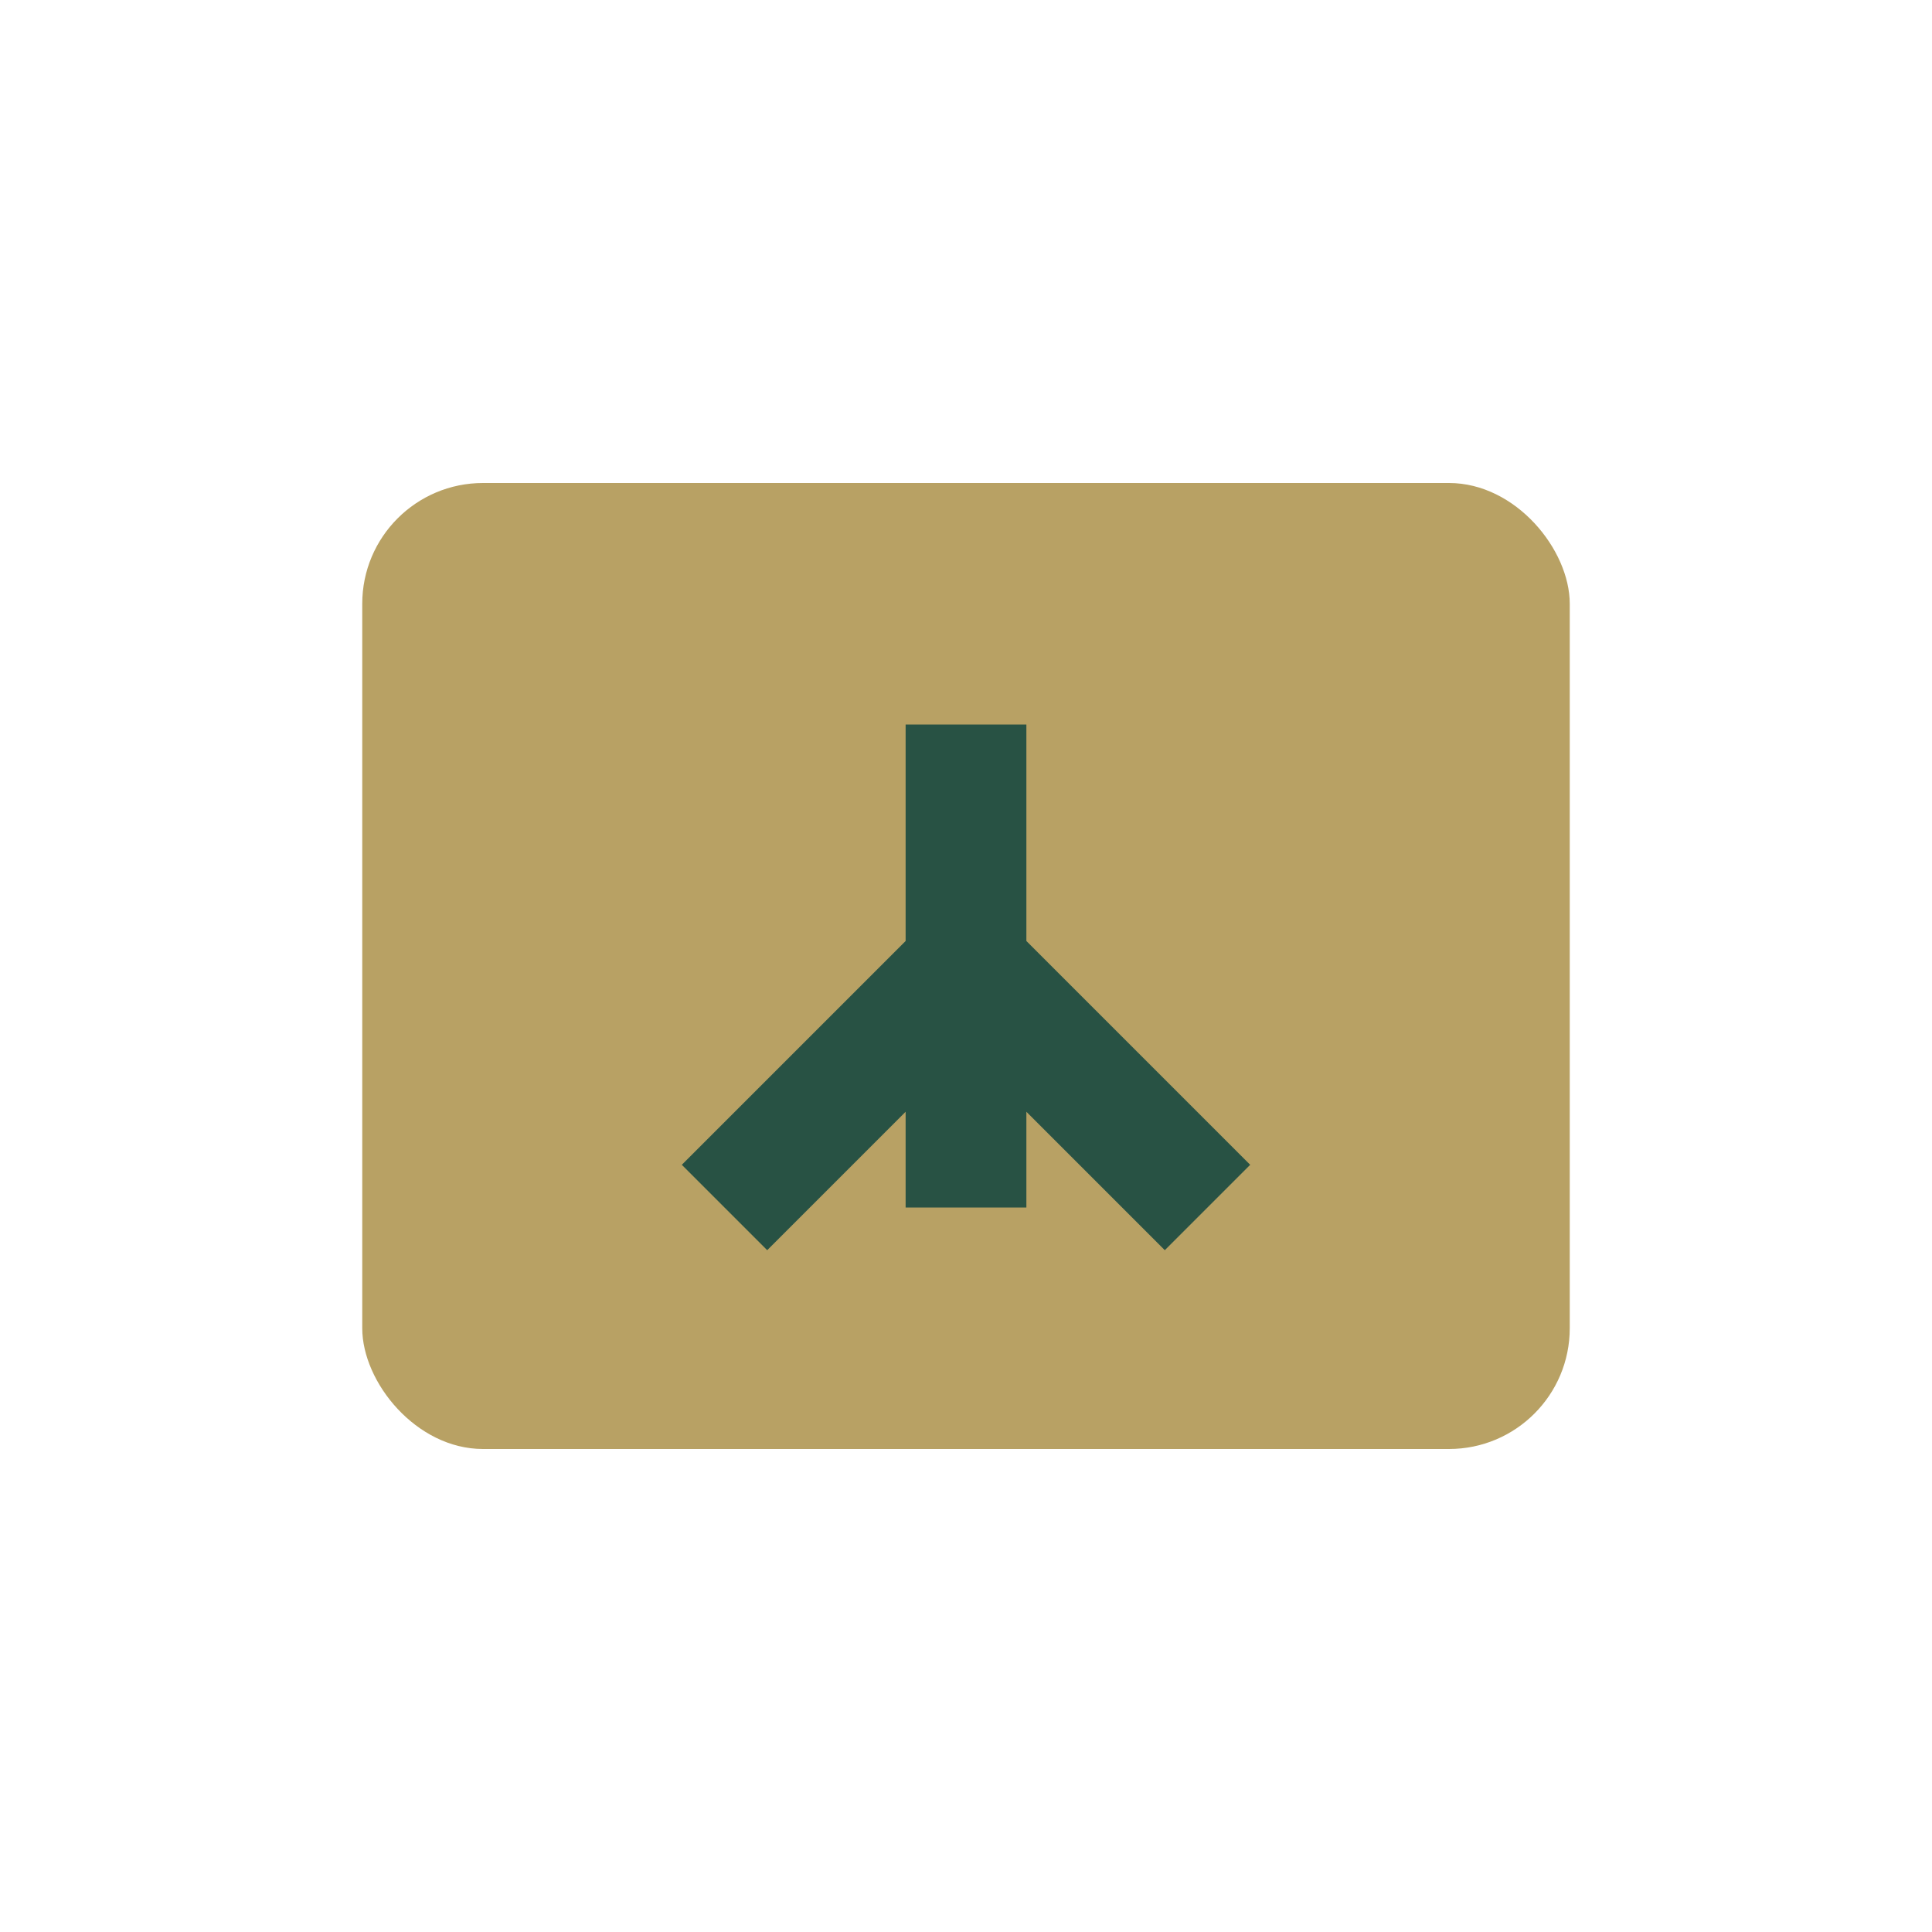 <?xml version="1.0" encoding="UTF-8"?>
<svg xmlns="http://www.w3.org/2000/svg" width="32" height="32" viewBox="0 0 32 32"><rect x="6" y="8" width="20" height="16" rx="2" fill="#B8A164"/><path d="M16 12v8M12 20l4-4 4 4" stroke="#285244" stroke-width="2" fill="none"/></svg>
